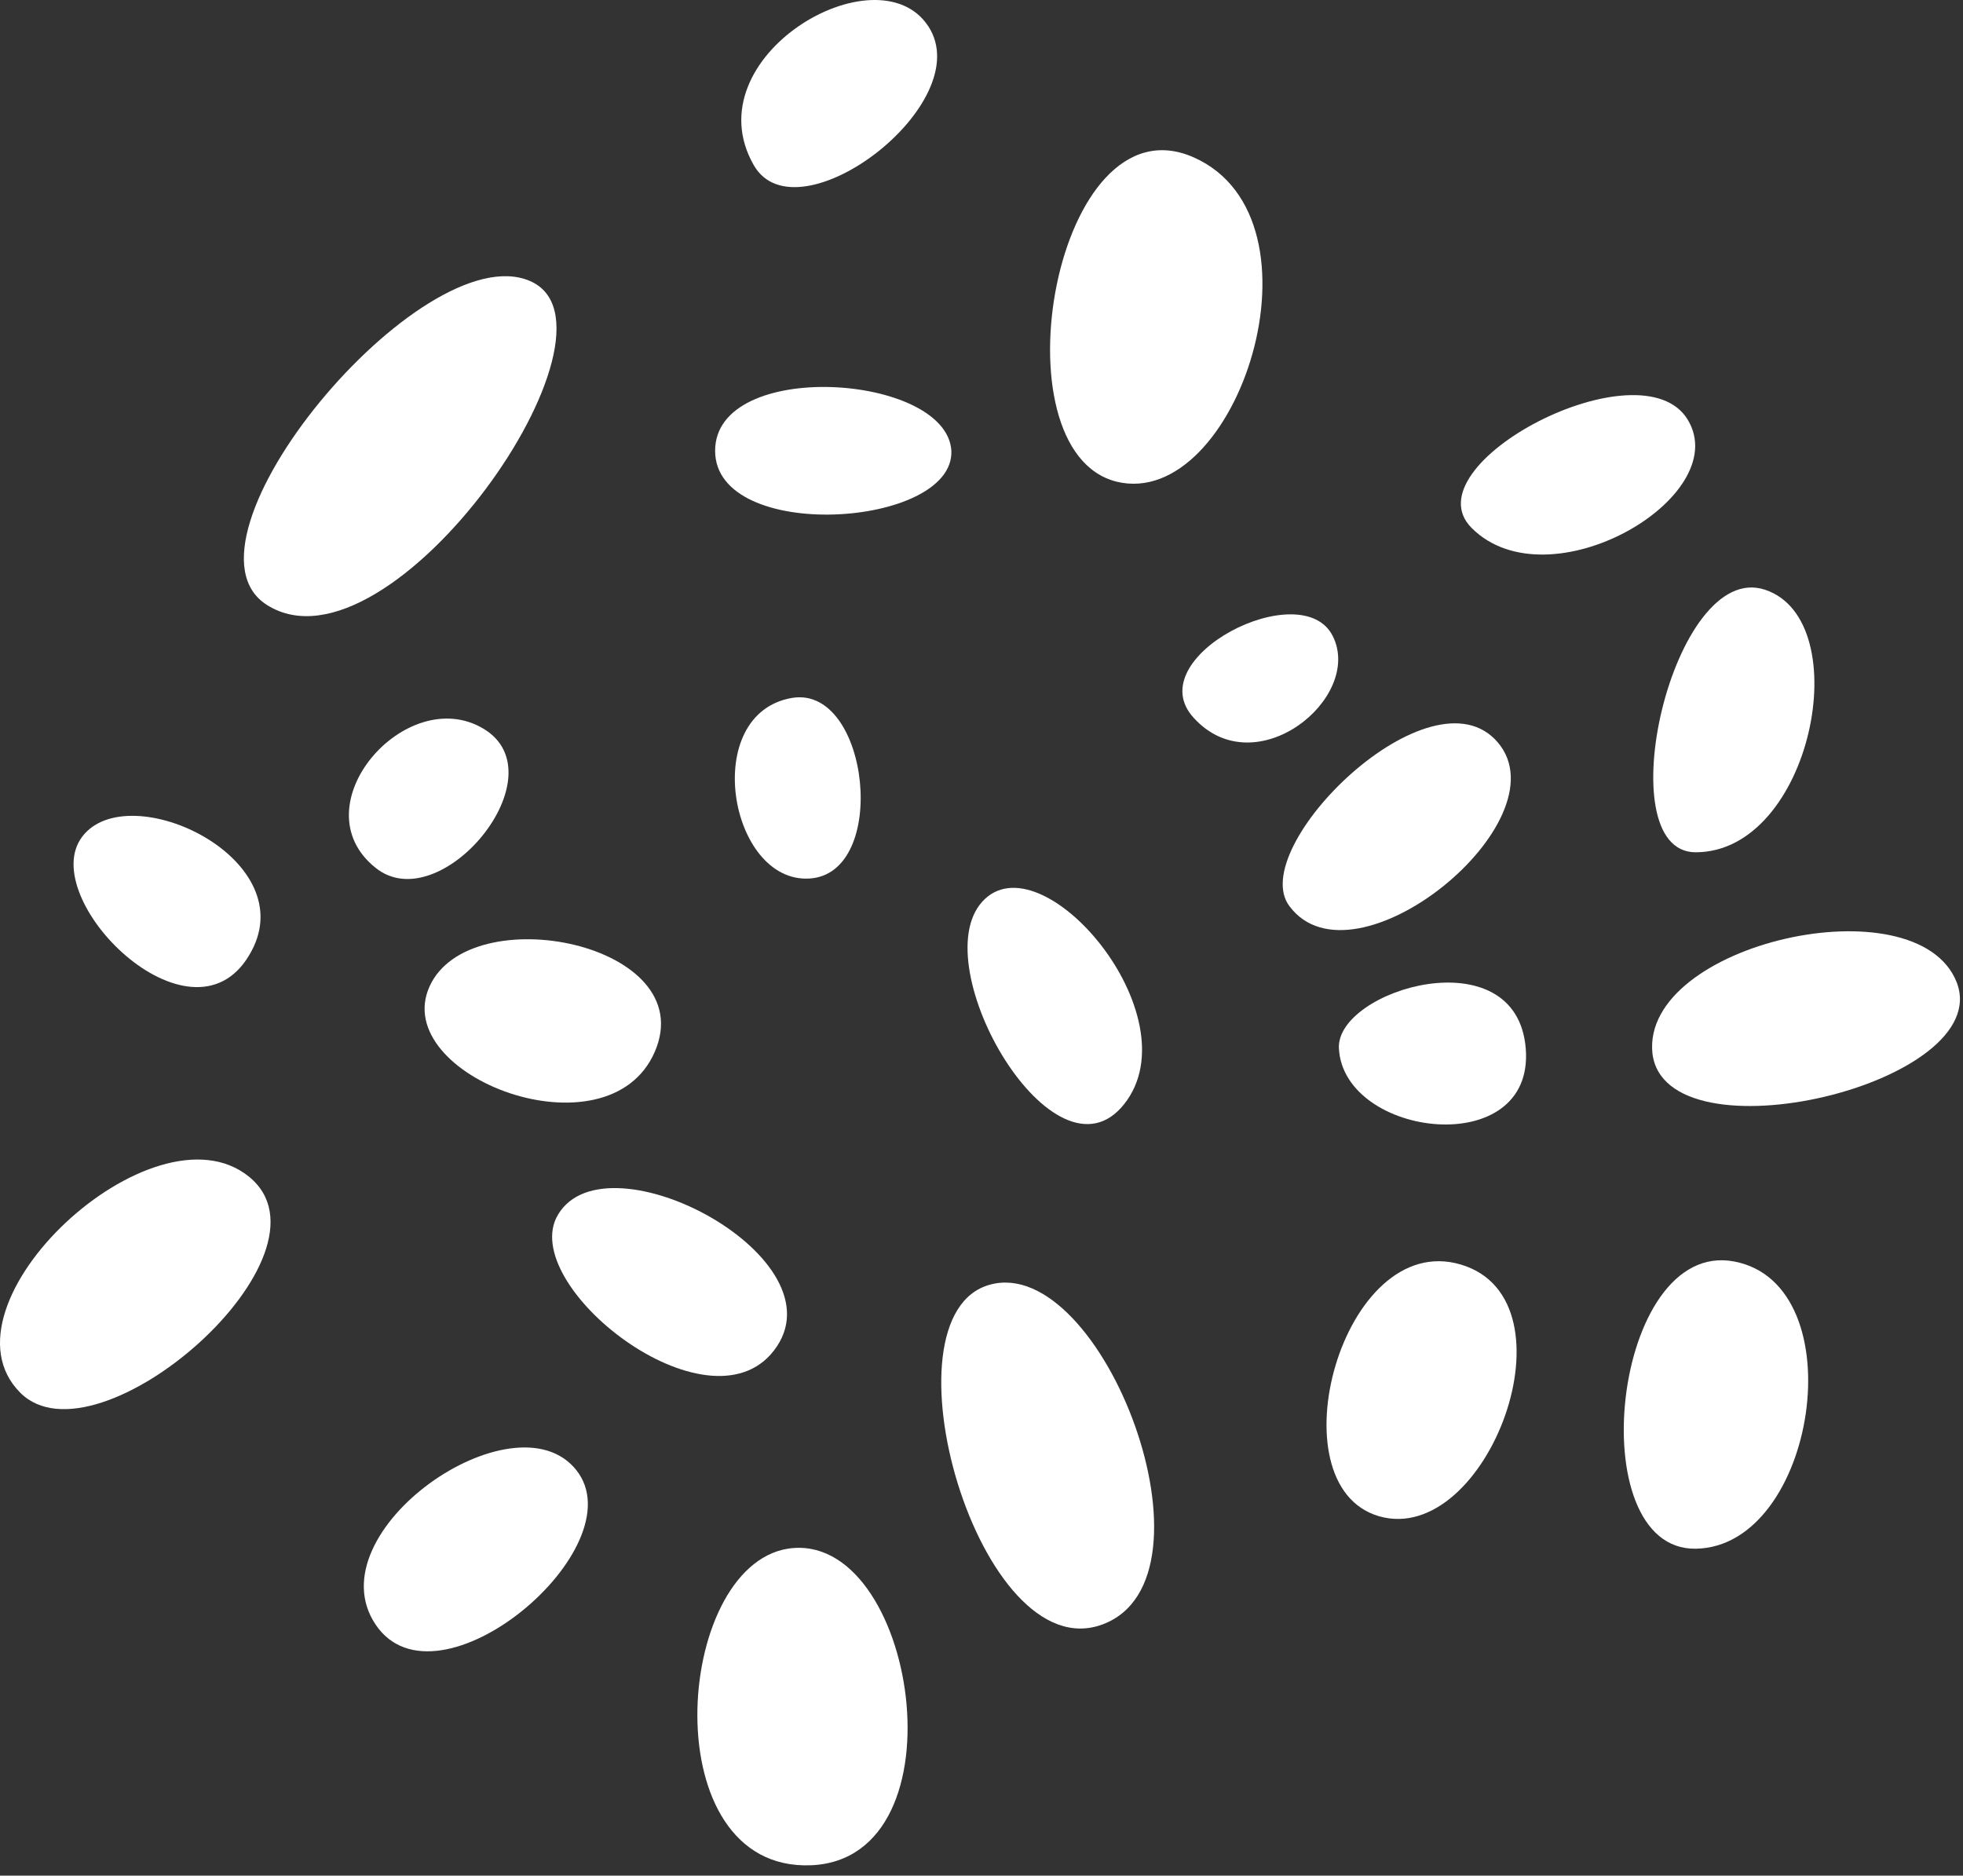 <?xml version="1.0" encoding="UTF-8"?> <svg xmlns="http://www.w3.org/2000/svg" width="157" height="150" viewBox="0 0 157 150" fill="none"><rect x="0" y="0" width="157" height="150" fill="#333333" stroke="none"/> <path d="M60.284 13.205C63.742 19.256 78.314 8.265 74.238 2.09C70.163 -4.084 55.344 4.56 60.284 13.205Z" fill="white"></path> <path d="M89.303 38.521C98.935 40.868 106.592 17.527 95.478 12.588C84.363 7.648 79.423 36.051 89.303 38.521Z" fill="white"></path> <path d="M57.195 36.05C57.195 43.46 76.337 42.225 76.09 36.05C75.719 29.876 57.195 28.641 57.195 36.05Z" fill="white"></path> <path d="M21.382 48.4C13.231 43.337 33.731 18.762 42.376 22.467C51.02 26.171 31.261 54.575 21.382 48.4Z" fill="white"></path> <path d="M30.029 69.394C35.215 73.593 44.848 61.984 38.673 58.28C32.498 54.575 23.854 64.454 30.029 69.394Z" fill="white"></path> <path d="M6.566 66.924C10.271 61.985 24.596 68.777 19.903 76.433C15.211 84.213 2.861 71.864 6.566 66.924Z" fill="white"></path> <path d="M1.624 111.382C-5.415 104.343 12.245 87.918 19.901 94.093C27.558 100.268 7.799 117.557 1.624 111.382Z" fill="white"></path> <path d="M34.349 78.903C37.56 71.74 56.084 75.445 52.38 84.09C48.675 92.734 31.139 86.066 34.349 78.903Z" fill="white"></path> <path d="M63.37 55.81C69.545 54.822 71.15 69.888 64.729 70.259C58.307 70.629 55.961 57.045 63.37 55.81Z" fill="white"></path> <path d="M78.559 72.111C83.252 66.924 95.477 81.249 89.92 88.288C84.363 95.328 73.866 77.297 78.559 72.111Z" fill="white"></path> <path d="M95.48 57.415C91.034 52.599 104.125 45.931 106.595 50.87C109.064 55.81 100.42 62.849 95.48 57.415Z" fill="white"></path> <path d="M117.705 42.226C112.642 37.163 131.29 27.407 134.994 33.581C138.699 39.756 123.88 48.4 117.705 42.226Z" fill="white"></path> <path d="M135.616 68.159C128.453 68.159 133.763 44.695 141.173 47.165C148.583 49.635 144.878 68.159 135.616 68.159Z" fill="white"></path> <path d="M103.138 72.481C99.557 67.789 114.499 53.093 119.809 59.391C125.12 65.689 108.325 79.397 103.138 72.481Z" fill="white"></path> <path d="M107.085 83.843C106.838 79.15 121.287 74.828 122.028 83.843C122.769 92.858 107.456 91.005 107.085 83.843Z" fill="white"></path> <path d="M132.158 84.213C131.293 75.445 153.275 70.506 156.486 78.533C159.697 86.683 133.146 92.982 132.158 84.213Z" fill="white"></path> <path d="M44.476 97.427C47.934 90.388 67.076 100.267 62.136 107.677C57.196 115.087 41.76 103.231 44.476 97.427Z" fill="white"></path> <path d="M30.03 129.906C25.091 122.496 41.145 111.382 46.084 117.557C51.024 123.731 34.97 137.316 30.03 129.906Z" fill="white"></path> <path d="M63 123.855C73.25 122.249 77.325 148.677 64.852 149.171C52.256 149.665 53.861 125.337 63 123.855Z" fill="white"></path> <path d="M79.177 102.737C88.192 100.267 98.072 126.201 88.192 129.906C78.313 133.611 70.162 105.207 79.177 102.737Z" fill="white"></path> <path d="M110.302 121.261C101.781 118.791 107.338 98.292 116.847 101.132C126.356 103.972 118.946 123.731 110.302 121.261Z" fill="white"></path> <path d="M135.614 123.855C145.247 123.731 148.458 102.737 138.702 100.885C128.946 99.032 126.352 123.978 135.614 123.855Z" fill="white"></path> </svg> 
